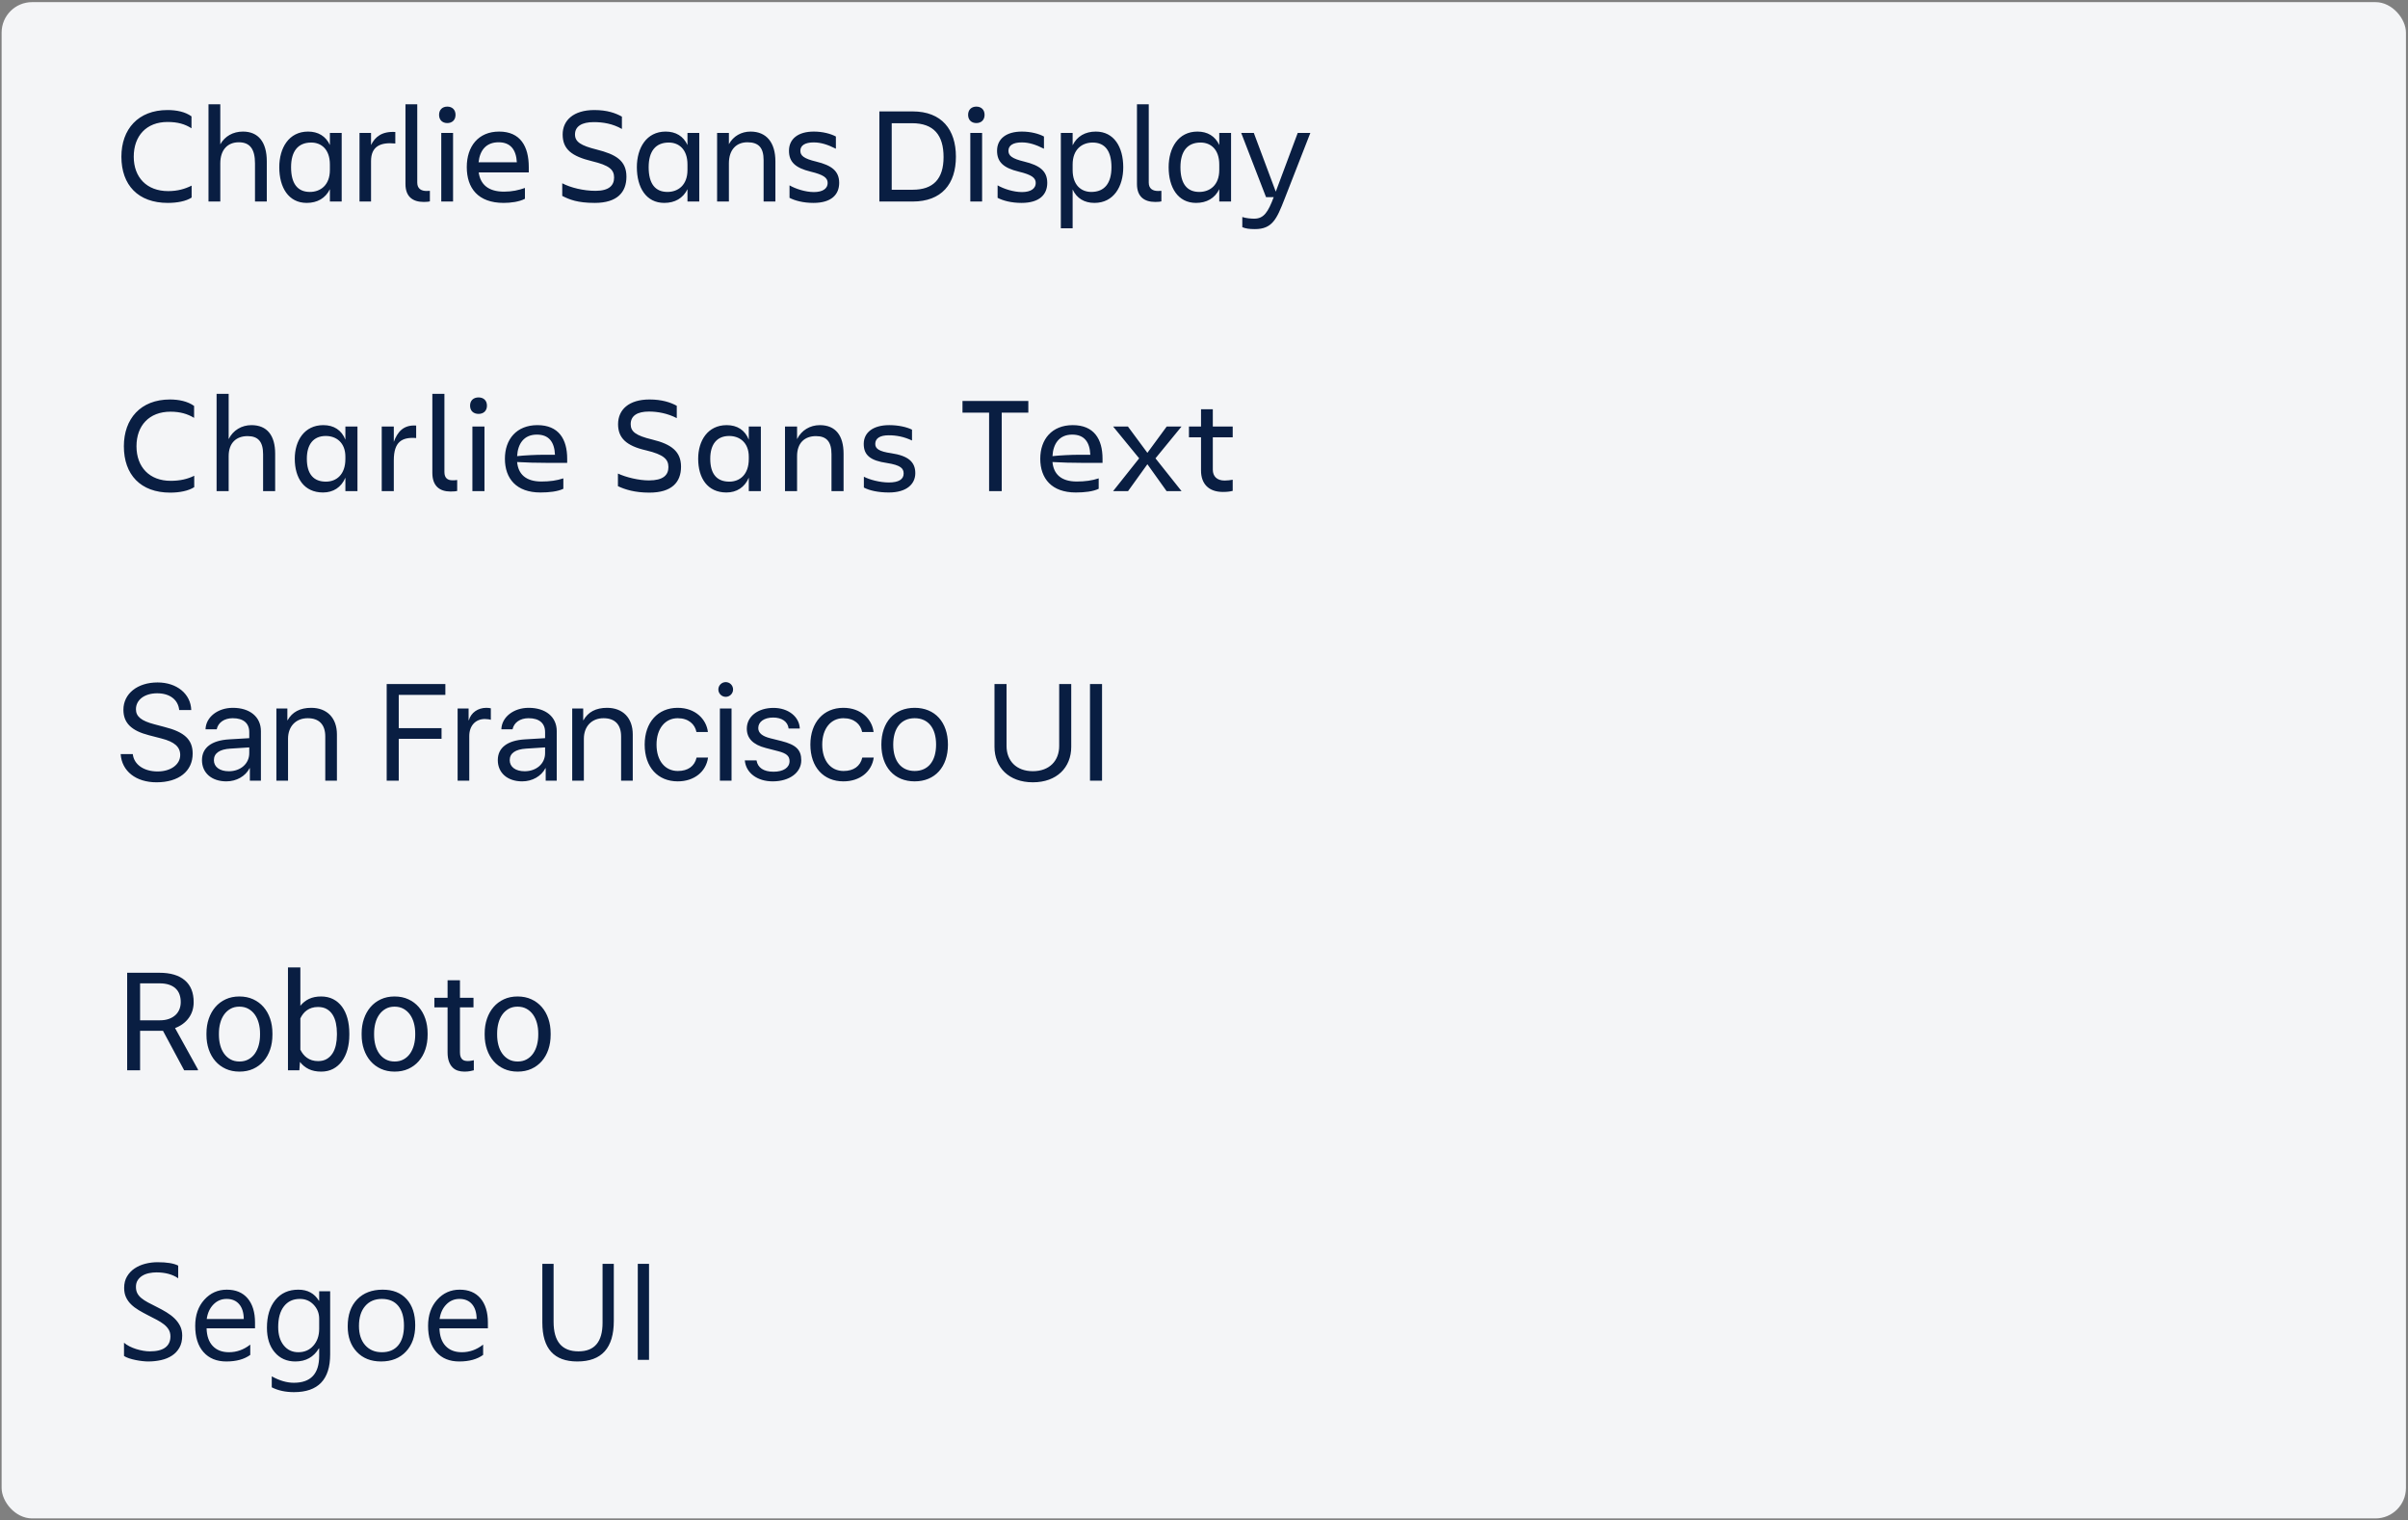 <?xml version="1.0"?>
 <svg xmlns="http://www.w3.org/2000/svg" xmlns:xlink="http://www.w3.org/1999/xlink" width="632" height="399" viewBox="0 0 632 399"><rect x="0" y="0" width="632" height="399" fill="#808080" stroke="none"/>  <title>Group 12 Copy 3</title> <desc>Created with Sketch.</desc> <defs></defs> <g id="Exports" stroke="none" stroke-width="1" fill="none" fill-rule="evenodd"> <g id="Group-12-Copy-3" transform="translate(0.422, -0.008)"> <rect id="Rectangle-3-Copy-10" fill="#F4F5F7" x="0" y="0.567" width="631.043" height="397.945" rx="8"></rect> <path d="M49.872,48.723 L49.872,51.855 C48.396,52.827 46.056,53.259 43.608,53.259 C35.832,53.259 31.44,48.579 31.44,41.127 C31.44,33.927 35.832,28.887 43.536,28.887 C45.84,28.887 48.144,29.319 49.836,30.543 L49.836,33.675 C48.144,32.595 46.272,32.019 43.536,32.019 C37.992,32.019 34.68,35.691 34.68,41.127 C34.68,46.563 38.1,50.163 43.716,50.163 C46.2,50.163 48.144,49.587 49.872,48.723 Z M69.6,42.351 L69.6,52.899 L66.504,52.899 L66.504,42.891 C66.504,39.183 65.208,37.347 62.256,37.347 C59.376,37.347 57.396,39.255 57.396,42.891 L57.396,52.899 L54.3,52.899 L54.3,27.375 L57.396,27.375 L57.396,37.887 C58.584,35.763 60.744,34.539 63.336,34.539 C67.368,34.539 69.6,37.275 69.6,42.351 Z M75.972,43.899 C75.972,48.219 77.7,50.379 80.904,50.379 C83.676,50.379 86.16,48.615 86.16,44.619 L86.16,43.179 C86.16,39.183 83.892,37.419 81.264,37.419 C77.772,37.419 75.972,39.723 75.972,43.899 Z M86.16,52.899 L86.16,49.659 C85.008,52.035 82.848,53.259 80.076,53.259 C75.288,53.259 72.876,49.191 72.876,43.899 C72.876,38.823 75.396,34.539 80.436,34.539 C83.064,34.539 85.08,35.727 86.16,38.067 L86.16,34.899 L89.256,34.899 L89.256,52.899 L86.16,52.899 Z M96.96,42.279 L96.96,52.899 L93.936,52.899 L93.936,34.899 L96.96,34.899 L96.96,38.067 C98.004,35.943 99.804,34.431 103.332,34.647 L103.332,37.671 C99.372,37.275 96.96,38.463 96.96,42.279 Z M112.404,52.863 C112.152,52.935 111.612,53.007 110.82,53.007 C107.868,53.007 105.996,51.603 105.996,48.291 L105.996,27.375 L109.092,27.375 L109.092,47.931 C109.092,49.551 110.172,50.127 111.504,50.127 C111.828,50.127 112.044,50.127 112.404,50.091 L112.404,52.863 Z M114.816,30.147 C114.816,28.779 115.716,27.987 116.976,27.987 C118.236,27.987 119.136,28.779 119.136,30.147 C119.136,31.515 118.236,32.307 116.976,32.307 C115.716,32.307 114.816,31.515 114.816,30.147 Z M115.392,52.899 L115.392,34.899 L118.488,34.899 L118.488,52.899 L115.392,52.899 Z M130.44,37.347 C127.164,37.347 125.508,39.471 125.184,42.603 L135.228,42.603 C135.048,39.255 133.536,37.347 130.44,37.347 Z M137.352,52.179 C135.876,52.971 133.608,53.259 131.772,53.259 C125.04,53.259 122.088,49.371 122.088,43.863 C122.088,38.427 125.112,34.539 130.584,34.539 C136.128,34.539 138.36,38.391 138.36,43.863 L138.36,45.267 L125.22,45.267 C125.652,48.327 127.632,50.307 131.88,50.307 C133.968,50.307 135.732,49.911 137.352,49.335 L137.352,52.179 Z M163.992,46.383 C163.992,50.487 161.544,53.259 155.676,53.259 C151.104,53.259 148.98,52.359 147.144,51.423 L147.144,48.111 C149.34,49.263 152.724,50.091 155.856,50.091 C159.42,50.091 160.752,48.687 160.752,46.599 C160.752,44.511 159.456,43.395 154.956,42.315 C149.628,41.019 147.252,39.183 147.252,35.295 C147.252,31.623 150.06,28.887 155.568,28.887 C158.988,28.887 161.184,29.715 162.804,30.615 L162.804,33.855 C160.428,32.487 157.872,32.055 155.424,32.055 C152.328,32.055 150.492,33.135 150.492,35.295 C150.492,37.239 152.004,38.211 156.18,39.255 C161.184,40.515 163.992,42.135 163.992,46.383 Z M169.824,43.899 C169.824,48.219 171.552,50.379 174.756,50.379 C177.528,50.379 180.012,48.615 180.012,44.619 L180.012,43.179 C180.012,39.183 177.744,37.419 175.116,37.419 C171.624,37.419 169.824,39.723 169.824,43.899 Z M180.012,52.899 L180.012,49.659 C178.86,52.035 176.7,53.259 173.928,53.259 C169.14,53.259 166.728,49.191 166.728,43.899 C166.728,38.823 169.248,34.539 174.288,34.539 C176.916,34.539 178.932,35.727 180.012,38.067 L180.012,34.899 L183.108,34.899 L183.108,52.899 L180.012,52.899 Z M203.088,42.351 L203.088,52.899 L199.992,52.899 L199.992,42.027 C199.992,38.787 198.696,37.347 195.744,37.347 C192.864,37.347 190.884,39.255 190.884,42.891 L190.884,52.899 L187.788,52.899 L187.788,34.899 L190.884,34.899 L190.884,37.851 C192.036,35.727 194.16,34.539 196.572,34.539 C200.712,34.539 203.088,37.383 203.088,42.351 Z M219.828,48.003 C219.828,50.991 217.884,53.259 213.06,53.259 C210.36,53.259 208.164,52.647 206.796,51.927 L206.796,48.651 C208.344,49.551 210.936,50.415 213.204,50.415 C215.58,50.415 216.804,49.443 216.804,48.039 C216.804,46.671 215.76,45.879 212.34,45.051 C208.344,44.079 206.652,42.531 206.652,39.579 C206.652,36.447 209.064,34.539 213.168,34.539 C215.508,34.539 217.632,35.115 218.964,35.835 L218.964,39.039 C216.804,37.959 215.04,37.383 213.132,37.383 C210.864,37.383 209.64,38.175 209.64,39.579 C209.64,40.839 210.504,41.631 213.816,42.423 C217.812,43.395 219.828,44.871 219.828,48.003 Z M238.944,32.343 L233.616,32.343 L233.616,49.803 L239.124,49.803 C244.524,49.803 247.224,46.959 247.224,41.235 C247.224,35.475 244.668,32.343 238.944,32.343 Z M230.376,52.899 L230.376,29.247 L239.088,29.247 C246.756,29.247 250.464,34.035 250.464,41.127 C250.464,48.291 246.72,52.899 239.088,52.899 L230.376,52.899 Z M253.668,30.147 C253.668,28.779 254.568,27.987 255.828,27.987 C257.088,27.987 257.988,28.779 257.988,30.147 C257.988,31.515 257.088,32.307 255.828,32.307 C254.568,32.307 253.668,31.515 253.668,30.147 Z M254.244,52.899 L254.244,34.899 L257.34,34.899 L257.34,52.899 L254.244,52.899 Z M274.44,48.003 C274.44,50.991 272.496,53.259 267.672,53.259 C264.972,53.259 262.776,52.647 261.408,51.927 L261.408,48.651 C262.956,49.551 265.548,50.415 267.816,50.415 C270.192,50.415 271.416,49.443 271.416,48.039 C271.416,46.671 270.372,45.879 266.952,45.051 C262.956,44.079 261.264,42.531 261.264,39.579 C261.264,36.447 263.676,34.539 267.78,34.539 C270.12,34.539 272.244,35.115 273.576,35.835 L273.576,39.039 C271.416,37.959 269.652,37.383 267.744,37.383 C265.476,37.383 264.252,38.175 264.252,39.579 C264.252,40.839 265.116,41.631 268.428,42.423 C272.424,43.395 274.44,44.871 274.44,48.003 Z M291.288,43.899 C291.288,39.579 289.56,37.419 286.356,37.419 C283.584,37.419 281.1,39.183 281.1,43.179 L281.1,44.619 C281.1,48.615 283.368,50.379 285.996,50.379 C289.488,50.379 291.288,48.075 291.288,43.899 Z M286.824,53.259 C284.196,53.259 282.18,52.071 281.1,49.731 L281.1,59.919 L278.004,59.919 L278.004,34.899 L281.1,34.899 L281.1,38.139 C282.252,35.763 284.412,34.539 287.184,34.539 C291.972,34.539 294.384,38.607 294.384,43.899 C294.384,48.975 291.864,53.259 286.824,53.259 Z M304.392,52.863 C304.14,52.935 303.6,53.007 302.808,53.007 C299.856,53.007 297.984,51.603 297.984,48.291 L297.984,27.375 L301.08,27.375 L301.08,47.931 C301.08,49.551 302.16,50.127 303.492,50.127 C303.816,50.127 304.032,50.127 304.392,50.091 L304.392,52.863 Z M309.396,43.899 C309.396,48.219 311.124,50.379 314.328,50.379 C317.1,50.379 319.584,48.615 319.584,44.619 L319.584,43.179 C319.584,39.183 317.316,37.419 314.688,37.419 C311.196,37.419 309.396,39.723 309.396,43.899 Z M319.584,52.899 L319.584,49.659 C318.432,52.035 316.272,53.259 313.5,53.259 C308.712,53.259 306.3,49.191 306.3,43.899 C306.3,38.823 308.82,34.539 313.86,34.539 C316.488,34.539 318.504,35.727 319.584,38.067 L319.584,34.899 L322.68,34.899 L322.68,52.899 L319.584,52.899 Z M333.876,51.747 L331.86,51.747 L325.344,34.899 L328.656,34.899 L334.416,50.307 L340.176,34.899 L343.488,34.899 L336.684,52.323 C334.668,57.471 333.516,60.135 328.944,60.135 C327.396,60.135 326.532,59.991 325.632,59.631 L325.632,56.967 C326.676,57.291 327.864,57.399 328.764,57.399 C331.284,57.399 332.4,55.671 333.876,51.747 Z M50.556,124.867 L50.556,127.855 C49.08,128.827 46.704,129.295 44.256,129.295 C36.48,129.295 32.088,124.579 32.088,117.127 C32.088,109.927 36.48,104.851 44.184,104.851 C46.488,104.851 48.828,105.319 50.52,106.543 L50.52,109.675 C48.792,108.631 46.848,108.055 44.328,108.055 C38.712,108.055 35.4,111.727 35.4,117.127 C35.4,122.599 38.82,126.199 44.364,126.199 C46.848,126.199 48.828,125.731 50.556,124.867 Z M71.796,119.071 L71.796,128.899 L68.628,128.899 L68.628,119.215 C68.628,115.939 67.332,114.463 64.56,114.463 C61.572,114.463 59.592,116.263 59.592,119.719 L59.592,128.899 L56.424,128.899 L56.424,103.375 L59.592,103.375 L59.592,115.255 C60.744,112.915 63.012,111.583 65.568,111.583 C69.708,111.583 71.796,114.319 71.796,119.071 Z M80.112,120.403 C80.112,124.507 81.948,126.415 85.116,126.415 C87.852,126.415 90.228,124.579 90.228,120.475 L90.228,119.863 C90.228,116.191 87.852,114.427 85.08,114.427 C81.876,114.427 80.112,116.587 80.112,120.403 Z M90.228,128.899 L90.228,125.371 C89.148,127.927 87.024,129.259 84.36,129.259 C79.356,129.259 76.944,125.443 76.944,120.403 C76.944,115.651 79.464,111.583 84.432,111.583 C87.204,111.583 89.22,112.879 90.228,115.399 L90.228,111.943 L93.396,111.943 L93.396,128.899 L90.228,128.899 Z M102.936,120.799 L102.936,128.899 L99.768,128.899 L99.768,111.943 L102.936,111.943 L102.936,115.975 C103.908,113.347 105.456,111.475 108.804,111.691 L108.804,114.967 C105.096,114.679 102.936,115.939 102.936,120.799 Z M119.568,128.863 C119.28,128.935 118.74,129.007 117.84,129.007 C114.924,129.007 113.052,127.531 113.052,124.111 L113.052,103.375 L116.22,103.375 L116.22,123.895 C116.22,125.479 117.084,126.055 118.272,126.055 C118.812,126.055 119.1,126.055 119.568,125.983 L119.568,128.863 Z M122.952,106.471 C122.952,105.067 123.888,104.311 125.184,104.311 C126.444,104.311 127.38,105.067 127.38,106.471 C127.38,107.875 126.444,108.631 125.184,108.631 C123.888,108.631 122.952,107.875 122.952,106.471 Z M123.564,128.899 L123.564,111.943 L126.732,111.943 L126.732,128.899 L123.564,128.899 Z M140.484,114.067 C137.1,114.067 135.48,116.443 135.3,119.719 C137.28,119.503 140.304,119.359 142.212,119.359 L145.236,119.359 C145.092,115.975 143.616,114.067 140.484,114.067 Z M147.432,128.287 C145.956,129.007 143.688,129.259 141.42,129.259 C135.084,129.259 132.096,125.587 132.096,120.403 C132.096,115.291 135.156,111.583 140.628,111.583 C146.208,111.583 148.44,115.255 148.44,120.403 L148.44,121.483 L143.148,121.483 C140.484,121.483 137.82,121.411 135.3,121.267 C135.588,124.363 137.496,126.379 141.672,126.379 C143.868,126.379 145.704,126.127 147.432,125.551 L147.432,128.287 Z M178.32,122.491 C178.32,126.559 175.908,129.295 170.004,129.295 C166.152,129.295 163.596,128.467 161.76,127.603 L161.76,124.291 C163.956,125.299 167.268,126.091 169.896,126.091 C173.604,126.091 175.008,124.723 175.008,122.599 C175.008,120.547 173.82,119.323 169.176,118.207 C163.92,117.019 161.796,114.931 161.796,111.331 C161.796,107.515 164.64,104.851 170.04,104.851 C173.28,104.851 175.584,105.607 177.204,106.507 L177.204,109.747 C174.792,108.487 172.164,108.019 169.896,108.019 C166.872,108.019 165.108,109.099 165.108,111.331 C165.108,113.275 166.404,114.319 170.76,115.363 C175.836,116.587 178.32,118.531 178.32,122.491 Z M185.988,120.403 C185.988,124.507 187.824,126.415 190.992,126.415 C193.728,126.415 196.104,124.579 196.104,120.475 L196.104,119.863 C196.104,116.191 193.728,114.427 190.956,114.427 C187.752,114.427 185.988,116.587 185.988,120.403 Z M196.104,128.899 L196.104,125.371 C195.024,127.927 192.9,129.259 190.236,129.259 C185.232,129.259 182.82,125.443 182.82,120.403 C182.82,115.651 185.34,111.583 190.308,111.583 C193.08,111.583 195.096,112.879 196.104,115.399 L196.104,111.943 L199.272,111.943 L199.272,128.899 L196.104,128.899 Z M220.98,119.071 L220.98,128.899 L217.812,128.899 L217.812,119.215 C217.812,115.939 216.516,114.463 213.744,114.463 C210.756,114.463 208.776,116.263 208.776,119.719 L208.776,128.899 L205.608,128.899 L205.608,111.943 L208.776,111.943 L208.776,115.255 C209.928,112.915 212.196,111.583 214.752,111.583 C218.892,111.583 220.98,114.319 220.98,119.071 Z M239.808,124.183 C239.808,126.991 237.612,129.259 232.86,129.259 C230.016,129.259 227.712,128.719 226.308,127.963 L226.308,125.119 C227.82,125.911 230.52,126.631 232.86,126.631 C235.452,126.631 236.748,125.803 236.748,124.291 C236.748,122.959 236.028,122.095 232.356,121.519 C228.072,120.907 226.272,119.503 226.272,116.515 C226.272,113.491 228.756,111.583 232.968,111.583 C235.38,111.583 237.576,112.087 238.944,112.771 L238.944,115.615 C236.784,114.607 234.84,114.247 232.824,114.247 C230.484,114.247 229.296,115.075 229.296,116.515 C229.296,117.739 230.232,118.495 233.544,118.963 C237.828,119.611 239.808,121.159 239.808,124.183 Z M252.192,105.247 L269.472,105.247 L269.472,108.307 L262.488,108.307 L262.488,128.899 L259.176,128.899 L259.176,108.307 L252.192,108.307 L252.192,105.247 Z M280.992,114.067 C277.608,114.067 275.988,116.443 275.808,119.719 C277.788,119.503 280.812,119.359 282.72,119.359 L285.744,119.359 C285.6,115.975 284.124,114.067 280.992,114.067 Z M287.94,128.287 C286.464,129.007 284.196,129.259 281.928,129.259 C275.592,129.259 272.604,125.587 272.604,120.403 C272.604,115.291 275.664,111.583 281.136,111.583 C286.716,111.583 288.948,115.255 288.948,120.403 L288.948,121.483 L283.656,121.483 C280.992,121.483 278.328,121.411 275.808,121.267 C276.096,124.363 278.004,126.379 282.18,126.379 C284.376,126.379 286.212,126.127 287.94,125.551 L287.94,128.287 Z M309.684,128.899 L305.76,128.899 L300.72,121.843 L295.644,128.899 L291.72,128.899 L298.56,120.295 L291.72,111.943 L295.608,111.943 L300.72,118.855 L305.796,111.943 L309.684,111.943 L302.844,120.295 L309.684,128.899 Z M317.892,123.283 C317.892,124.975 318.936,126.127 320.988,126.127 C321.744,126.127 322.536,126.019 323.112,125.911 L323.112,128.827 C322.464,129.007 321.672,129.115 320.556,129.115 C316.668,129.115 314.796,126.847 314.796,123.499 L314.796,114.787 L311.628,114.787 L311.628,111.943 L314.796,111.943 L314.796,107.407 L317.892,107.407 L317.892,111.943 L323.112,111.943 L323.112,114.787 L317.892,114.787 L317.892,123.283 Z M31.248,197.92 L34.43,197.92 C34.729,200.662 37.33,202.473 40.951,202.473 C44.379,202.473 46.875,200.662 46.875,198.166 C46.875,196.022 45.381,194.703 41.971,193.824 L38.719,192.981 C34.043,191.785 31.969,189.729 31.969,186.283 C31.969,182.065 35.66,179.112 40.934,179.112 C45.979,179.112 49.635,182.1 49.775,186.354 L46.611,186.354 C46.33,183.629 44.133,181.959 40.828,181.959 C37.541,181.959 35.256,183.664 35.256,186.143 C35.256,188.059 36.662,189.201 40.107,190.098 L42.762,190.801 C48.018,192.119 50.145,194.141 50.145,197.78 C50.145,202.42 46.488,205.321 40.652,205.321 C35.273,205.321 31.547,202.403 31.248,197.92 Z M59.637,202.42 C62.73,202.42 64.998,200.416 64.998,197.692 L64.998,196.162 L60.041,196.479 C57.193,196.655 55.717,197.692 55.717,199.52 C55.717,201.278 57.246,202.42 59.637,202.42 Z M58.986,205.074 C55.137,205.074 52.588,202.86 52.588,199.502 C52.588,196.25 55.084,194.334 59.689,194.053 L64.998,193.737 L64.998,192.155 C64.998,189.799 63.451,188.498 60.656,188.498 C58.459,188.498 56.824,189.623 56.455,191.416 L53.52,191.416 C53.607,188.217 56.719,185.774 60.691,185.774 C65.174,185.774 68.057,188.164 68.057,191.891 L68.057,204.899 L65.156,204.899 L65.156,201.612 L65.086,201.612 C64.014,203.721 61.641,205.074 58.986,205.074 Z M72.117,204.899 L72.117,185.949 L75,185.949 L75,189.026 L75.07,189.026 C76.266,186.881 78.322,185.774 81.258,185.774 C85.424,185.774 88.008,188.446 88.008,192.752 L88.008,204.899 L84.949,204.899 L84.949,193.28 C84.949,190.186 83.332,188.498 80.344,188.498 C77.232,188.498 75.176,190.643 75.176,193.895 L75.176,204.899 L72.117,204.899 Z M104.232,204.899 L101.068,204.899 L101.068,179.533 L116.467,179.533 L116.467,182.381 L104.232,182.381 L104.232,191.1 L115.465,191.1 L115.465,193.912 L104.232,193.912 L104.232,204.899 Z M119.684,204.899 L119.684,185.949 L122.566,185.949 L122.566,189.026 L122.637,189.026 C123.199,187.039 125.01,185.774 127.225,185.774 C127.594,185.774 128.139,185.826 128.402,185.897 L128.402,188.92 C128.156,188.815 127.348,188.709 126.82,188.709 C124.359,188.709 122.742,190.502 122.742,193.174 L122.742,204.899 L119.684,204.899 Z M137.279,202.42 C140.373,202.42 142.641,200.416 142.641,197.692 L142.641,196.162 L137.684,196.479 C134.836,196.655 133.359,197.692 133.359,199.52 C133.359,201.278 134.889,202.42 137.279,202.42 Z M136.629,205.074 C132.779,205.074 130.23,202.86 130.23,199.502 C130.23,196.25 132.727,194.334 137.332,194.053 L142.641,193.737 L142.641,192.155 C142.641,189.799 141.094,188.498 138.299,188.498 C136.102,188.498 134.467,189.623 134.098,191.416 L131.162,191.416 C131.25,188.217 134.361,185.774 138.334,185.774 C142.816,185.774 145.699,188.164 145.699,191.891 L145.699,204.899 L142.799,204.899 L142.799,201.612 L142.729,201.612 C141.656,203.721 139.283,205.074 136.629,205.074 Z M149.76,204.899 L149.76,185.949 L152.643,185.949 L152.643,189.026 L152.713,189.026 C153.908,186.881 155.965,185.774 158.9,185.774 C163.066,185.774 165.65,188.446 165.65,192.752 L165.65,204.899 L162.592,204.899 L162.592,193.28 C162.592,190.186 160.975,188.498 157.986,188.498 C154.875,188.498 152.818,190.643 152.818,193.895 L152.818,204.899 L149.76,204.899 Z M185.373,192.119 L182.367,192.119 C181.98,190.098 180.293,188.498 177.445,188.498 C174.141,188.498 171.891,191.24 171.891,195.424 C171.891,199.731 174.176,202.35 177.48,202.35 C180.117,202.35 181.875,201.119 182.402,198.834 L185.408,198.834 C184.898,202.526 181.787,205.074 177.463,205.074 C172.26,205.074 168.779,201.383 168.779,195.424 C168.779,189.606 172.242,185.774 177.428,185.774 C182.121,185.774 184.986,188.797 185.373,192.119 Z M188.52,204.899 L188.52,185.949 L191.578,185.949 L191.578,204.899 L188.52,204.899 Z M190.049,182.891 C188.994,182.891 188.115,182.012 188.115,180.957 C188.115,179.885 188.994,179.024 190.049,179.024 C191.121,179.024 191.982,179.885 191.982,180.957 C191.982,182.012 191.121,182.891 190.049,182.891 Z M195.586,191.24 C195.586,188.041 198.486,185.791 202.6,185.791 C206.449,185.791 209.367,188.094 209.49,191.205 L206.555,191.205 C206.361,189.43 204.814,188.323 202.494,188.323 C200.156,188.323 198.592,189.43 198.592,191.082 C198.592,192.365 199.611,193.227 201.791,193.772 L204.674,194.492 C208.506,195.459 209.877,196.795 209.877,199.555 C209.877,202.789 206.766,205.074 202.389,205.074 C198.311,205.074 195.357,202.86 195.059,199.573 L198.135,199.573 C198.451,201.506 200.016,202.543 202.6,202.543 C205.184,202.543 206.801,201.471 206.801,199.766 C206.801,198.43 206.01,197.727 203.848,197.164 L200.525,196.303 C197.203,195.442 195.586,193.772 195.586,191.24 Z M228.861,192.119 L225.855,192.119 C225.469,190.098 223.781,188.498 220.934,188.498 C217.629,188.498 215.379,191.24 215.379,195.424 C215.379,199.731 217.664,202.35 220.969,202.35 C223.605,202.35 225.363,201.119 225.891,198.834 L228.896,198.834 C228.387,202.526 225.275,205.074 220.951,205.074 C215.748,205.074 212.268,201.383 212.268,195.424 C212.268,189.606 215.73,185.774 220.916,185.774 C225.609,185.774 228.475,188.797 228.861,192.119 Z M239.637,205.074 C234.311,205.074 230.9,201.295 230.9,195.424 C230.9,189.535 234.311,185.774 239.637,185.774 C244.963,185.774 248.373,189.535 248.373,195.424 C248.373,201.295 244.963,205.074 239.637,205.074 Z M239.637,202.35 C243.17,202.35 245.262,199.766 245.262,195.424 C245.262,191.065 243.17,188.498 239.637,188.498 C236.104,188.498 234.012,191.082 234.012,195.424 C234.012,199.766 236.121,202.35 239.637,202.35 Z M263.754,179.533 L263.754,195.793 C263.754,199.625 266.268,202.403 270.662,202.403 C275.057,202.403 277.57,199.625 277.57,195.793 L277.57,179.533 L280.734,179.533 L280.734,196.004 C280.734,201.418 276.955,205.321 270.662,205.321 C264.369,205.321 260.59,201.418 260.59,196.004 L260.59,179.533 L263.754,179.533 Z M288.82,204.899 L285.656,204.899 L285.656,179.533 L288.82,179.533 L288.82,204.899 Z M42.357,270.545 L36.346,270.545 L36.346,280.899 L32.953,280.899 L32.953,255.305 L41.426,255.305 C44.309,255.305 46.526,255.961 48.079,257.274 C49.632,258.586 50.408,260.496 50.408,263.004 C50.408,264.598 49.978,265.987 49.116,267.17 C48.255,268.354 47.057,269.239 45.521,269.824 L51.533,280.688 L51.533,280.899 L47.912,280.899 L42.357,270.545 Z M36.346,267.785 L41.531,267.785 C42.445,267.785 43.245,267.659 43.931,267.407 C44.616,267.156 45.187,266.816 45.645,266.388 C46.102,265.96 46.444,265.456 46.673,264.876 C46.901,264.296 47.016,263.672 47.016,263.004 C47.016,262.266 46.907,261.595 46.69,260.991 C46.474,260.388 46.137,259.869 45.68,259.436 C45.223,259.002 44.643,258.668 43.939,258.434 C43.236,258.199 42.398,258.082 41.426,258.082 L36.346,258.082 L36.346,267.785 Z M53.766,271.213 C53.766,269.83 53.968,268.55 54.372,267.372 C54.776,266.195 55.351,265.172 56.095,264.305 C56.839,263.438 57.744,262.758 58.811,262.266 C59.877,261.774 61.072,261.528 62.396,261.528 C63.744,261.528 64.954,261.774 66.026,262.266 C67.099,262.758 68.01,263.438 68.76,264.305 C69.51,265.172 70.084,266.195 70.482,267.372 C70.881,268.55 71.08,269.83 71.08,271.213 L71.08,271.6 C71.08,272.983 70.881,274.263 70.482,275.441 C70.084,276.618 69.51,277.638 68.76,278.499 C68.01,279.361 67.102,280.034 66.035,280.521 C64.969,281.007 63.768,281.25 62.432,281.25 C61.096,281.25 59.895,281.007 58.828,280.521 C57.762,280.034 56.854,279.361 56.104,278.499 C55.354,277.638 54.776,276.618 54.372,275.441 C53.968,274.263 53.766,272.983 53.766,271.6 L53.766,271.213 Z M57.035,271.6 C57.035,272.549 57.146,273.446 57.369,274.289 C57.592,275.133 57.929,275.874 58.38,276.513 C58.831,277.152 59.394,277.658 60.067,278.033 C60.741,278.408 61.529,278.596 62.432,278.596 C63.322,278.596 64.107,278.408 64.787,278.033 C65.467,277.658 66.029,277.152 66.475,276.513 C66.92,275.874 67.257,275.133 67.485,274.289 C67.714,273.446 67.828,272.549 67.828,271.6 L67.828,271.213 C67.828,270.276 67.714,269.382 67.485,268.532 C67.257,267.683 66.917,266.939 66.466,266.3 C66.015,265.661 65.449,265.152 64.77,264.771 C64.09,264.39 63.299,264.199 62.396,264.199 C61.506,264.199 60.727,264.39 60.059,264.771 C59.391,265.152 58.831,265.661 58.38,266.3 C57.929,266.939 57.592,267.683 57.369,268.532 C57.146,269.382 57.035,270.276 57.035,271.213 L57.035,271.6 Z M91.26,271.6 C91.26,272.994 91.096,274.281 90.768,275.458 C90.439,276.636 89.959,277.656 89.326,278.517 C88.693,279.378 87.92,280.049 87.006,280.53 C86.092,281.01 85.049,281.25 83.877,281.25 C82.623,281.25 81.539,281.031 80.625,280.591 C79.711,280.152 78.938,279.522 78.305,278.701 L78.146,280.899 L75.158,280.899 L75.158,253.899 L78.41,253.899 L78.41,263.971 C79.043,263.186 79.805,262.582 80.695,262.16 C81.586,261.739 82.635,261.528 83.842,261.528 C85.037,261.528 86.095,261.762 87.015,262.231 C87.935,262.699 88.708,263.359 89.335,264.208 C89.962,265.058 90.439,266.077 90.768,267.267 C91.096,268.456 91.26,269.778 91.26,271.231 L91.26,271.6 Z M88.008,271.231 C88.008,270.281 87.92,269.388 87.744,268.55 C87.568,267.712 87.284,266.977 86.892,266.344 C86.499,265.711 85.986,265.21 85.354,264.841 C84.721,264.472 83.947,264.287 83.033,264.287 C82.436,264.287 81.896,264.364 81.416,264.516 C80.936,264.668 80.505,264.879 80.124,265.149 C79.743,265.418 79.412,265.735 79.131,266.098 C78.85,266.461 78.609,266.854 78.41,267.276 L78.41,275.502 C78.621,275.924 78.87,276.317 79.157,276.68 C79.444,277.043 79.778,277.36 80.159,277.629 C80.54,277.899 80.971,278.11 81.451,278.262 C81.932,278.414 82.471,278.49 83.068,278.49 C83.947,278.49 84.697,278.309 85.318,277.946 C85.939,277.582 86.449,277.09 86.848,276.469 C87.246,275.848 87.539,275.118 87.727,274.281 C87.914,273.443 88.008,272.549 88.008,271.6 L88.008,271.231 Z M94.494,271.213 C94.494,269.83 94.696,268.55 95.101,267.372 C95.505,266.195 96.079,265.172 96.823,264.305 C97.567,263.438 98.473,262.758 99.539,262.266 C100.605,261.774 101.801,261.528 103.125,261.528 C104.473,261.528 105.683,261.774 106.755,262.266 C107.827,262.758 108.738,263.438 109.488,264.305 C110.238,265.172 110.812,266.195 111.211,267.372 C111.609,268.55 111.809,269.83 111.809,271.213 L111.809,271.6 C111.809,272.983 111.609,274.263 111.211,275.441 C110.812,276.618 110.238,277.638 109.488,278.499 C108.738,279.361 107.83,280.034 106.764,280.521 C105.697,281.007 104.496,281.25 103.16,281.25 C101.824,281.25 100.623,281.007 99.557,280.521 C98.49,280.034 97.582,279.361 96.832,278.499 C96.082,277.638 95.505,276.618 95.101,275.441 C94.696,274.263 94.494,272.983 94.494,271.6 L94.494,271.213 Z M97.764,271.6 C97.764,272.549 97.875,273.446 98.098,274.289 C98.32,275.133 98.657,275.874 99.108,276.513 C99.56,277.152 100.122,277.658 100.796,278.033 C101.47,278.408 102.258,278.596 103.16,278.596 C104.051,278.596 104.836,278.408 105.516,278.033 C106.195,277.658 106.758,277.152 107.203,276.513 C107.648,275.874 107.985,275.133 108.214,274.289 C108.442,273.446 108.557,272.549 108.557,271.6 L108.557,271.213 C108.557,270.276 108.442,269.382 108.214,268.532 C107.985,267.683 107.646,266.939 107.194,266.3 C106.743,265.661 106.178,265.152 105.498,264.771 C104.818,264.39 104.027,264.199 103.125,264.199 C102.234,264.199 101.455,264.39 100.787,264.771 C100.119,265.152 99.56,265.661 99.108,266.3 C98.657,266.939 98.32,267.683 98.098,268.532 C97.875,269.382 97.764,270.276 97.764,271.213 L97.764,271.6 Z M120.299,257.274 L120.299,261.879 L123.85,261.879 L123.85,264.393 L120.299,264.393 L120.299,276.188 C120.299,276.68 120.357,277.075 120.475,277.374 C120.592,277.673 120.747,277.905 120.94,278.069 C121.134,278.233 121.356,278.341 121.608,278.394 C121.86,278.447 122.121,278.473 122.391,278.473 C122.66,278.473 122.944,278.447 123.243,278.394 C123.542,278.341 123.773,278.297 123.938,278.262 L123.938,280.899 C123.68,280.969 123.346,281.045 122.936,281.127 C122.525,281.209 122.027,281.25 121.441,281.25 C120.844,281.25 120.278,281.165 119.745,280.995 C119.212,280.825 118.746,280.541 118.348,280.143 C117.949,279.744 117.633,279.22 117.398,278.57 C117.164,277.919 117.047,277.119 117.047,276.17 L117.047,264.393 L113.584,264.393 L113.584,261.879 L117.047,261.879 L117.047,257.274 L120.299,257.274 Z M126.785,271.213 C126.785,269.83 126.987,268.55 127.392,267.372 C127.796,266.195 128.37,265.172 129.114,264.305 C129.858,263.438 130.764,262.758 131.83,262.266 C132.896,261.774 134.092,261.528 135.416,261.528 C136.764,261.528 137.974,261.774 139.046,262.266 C140.118,262.758 141.029,263.438 141.779,264.305 C142.529,265.172 143.104,266.195 143.502,267.372 C143.9,268.55 144.1,269.83 144.1,271.213 L144.1,271.6 C144.1,272.983 143.9,274.263 143.502,275.441 C143.104,276.618 142.529,277.638 141.779,278.499 C141.029,279.361 140.121,280.034 139.055,280.521 C137.988,281.007 136.787,281.25 135.451,281.25 C134.115,281.25 132.914,281.007 131.848,280.521 C130.781,280.034 129.873,279.361 129.123,278.499 C128.373,277.638 127.796,276.618 127.392,275.441 C126.987,274.263 126.785,272.983 126.785,271.6 L126.785,271.213 Z M130.055,271.6 C130.055,272.549 130.166,273.446 130.389,274.289 C130.611,275.133 130.948,275.874 131.399,276.513 C131.851,277.152 132.413,277.658 133.087,278.033 C133.761,278.408 134.549,278.596 135.451,278.596 C136.342,278.596 137.127,278.408 137.807,278.033 C138.486,277.658 139.049,277.152 139.494,276.513 C139.939,275.874 140.276,275.133 140.505,274.289 C140.733,273.446 140.848,272.549 140.848,271.6 L140.848,271.213 C140.848,270.276 140.733,269.382 140.505,268.532 C140.276,267.683 139.937,266.939 139.485,266.3 C139.034,265.661 138.469,265.152 137.789,264.771 C137.109,264.39 136.318,264.199 135.416,264.199 C134.525,264.199 133.746,264.39 133.078,264.771 C132.41,265.152 131.851,265.661 131.399,266.3 C130.948,266.939 130.611,267.683 130.389,268.532 C130.166,269.382 130.055,270.276 130.055,271.213 L130.055,271.6 Z M32.127,355.879 L32.127,352.399 C32.525,352.75 33.003,353.067 33.56,353.348 C34.116,353.629 34.702,353.866 35.317,354.06 C35.933,354.253 36.551,354.403 37.172,354.508 C37.793,354.614 38.367,354.666 38.895,354.666 C40.711,354.666 42.067,354.329 42.964,353.656 C43.86,352.982 44.309,352.012 44.309,350.746 C44.309,350.067 44.159,349.475 43.86,348.971 C43.562,348.467 43.148,348.007 42.621,347.591 C42.094,347.175 41.47,346.777 40.749,346.396 C40.028,346.015 39.252,345.614 38.42,345.192 C37.541,344.746 36.721,344.295 35.959,343.838 C35.197,343.381 34.535,342.877 33.973,342.326 C33.41,341.776 32.968,341.152 32.646,340.454 C32.323,339.757 32.162,338.94 32.162,338.002 C32.162,336.854 32.414,335.855 32.918,335.005 C33.422,334.156 34.084,333.455 34.904,332.905 C35.725,332.354 36.659,331.944 37.708,331.674 C38.757,331.405 39.826,331.27 40.916,331.27 C43.4,331.27 45.211,331.569 46.348,332.166 L46.348,335.489 C44.859,334.457 42.949,333.942 40.617,333.942 C39.973,333.942 39.328,334.009 38.684,334.144 C38.039,334.279 37.465,334.498 36.961,334.803 C36.457,335.108 36.047,335.5 35.73,335.981 C35.414,336.461 35.256,337.047 35.256,337.739 C35.256,338.383 35.376,338.94 35.616,339.408 C35.856,339.877 36.211,340.305 36.68,340.692 C37.148,341.078 37.72,341.453 38.394,341.817 C39.067,342.18 39.844,342.578 40.723,343.012 C41.625,343.457 42.48,343.926 43.289,344.418 C44.098,344.91 44.807,345.455 45.416,346.053 C46.025,346.651 46.509,347.313 46.866,348.039 C47.224,348.766 47.402,349.598 47.402,350.535 C47.402,351.778 47.159,352.829 46.673,353.691 C46.187,354.552 45.53,355.252 44.704,355.791 C43.878,356.33 42.926,356.72 41.848,356.96 C40.77,357.2 39.633,357.321 38.438,357.321 C38.039,357.321 37.547,357.288 36.961,357.224 C36.375,357.159 35.777,357.066 35.168,356.943 C34.559,356.82 33.981,356.667 33.437,356.486 C32.892,356.304 32.455,356.102 32.127,355.879 Z M66.51,348.619 L53.801,348.619 C53.848,350.623 54.387,352.17 55.418,353.26 C56.449,354.35 57.867,354.895 59.672,354.895 C61.699,354.895 63.562,354.227 65.262,352.891 L65.262,355.598 C63.68,356.746 61.588,357.321 58.986,357.321 C56.443,357.321 54.445,356.503 52.992,354.868 C51.539,353.234 50.812,350.934 50.812,347.969 C50.812,345.168 51.606,342.886 53.194,341.122 C54.782,339.359 56.754,338.477 59.109,338.477 C61.465,338.477 63.287,339.239 64.576,340.762 C65.865,342.285 66.51,344.401 66.51,347.108 L66.51,348.619 Z M63.557,346.176 C63.545,344.512 63.144,343.217 62.353,342.291 C61.562,341.365 60.463,340.903 59.057,340.903 C57.697,340.903 56.543,341.389 55.594,342.362 C54.645,343.334 54.059,344.606 53.836,346.176 L63.557,346.176 Z M86.232,355.457 C86.232,362.067 83.068,365.371 76.74,365.371 C74.514,365.371 72.568,364.949 70.904,364.106 L70.904,361.223 C72.932,362.348 74.865,362.91 76.705,362.91 C81.135,362.91 83.35,360.555 83.35,355.844 L83.35,353.875 L83.279,353.875 C81.908,356.172 79.846,357.321 77.092,357.321 C74.854,357.321 73.052,356.521 71.687,354.921 C70.321,353.322 69.639,351.174 69.639,348.479 C69.639,345.42 70.374,342.989 71.845,341.184 C73.315,339.379 75.328,338.477 77.883,338.477 C80.309,338.477 82.107,339.449 83.279,341.395 L83.35,341.395 L83.35,338.899 L86.232,338.899 L86.232,355.457 Z M83.35,348.76 L83.35,346.106 C83.35,344.676 82.866,343.451 81.899,342.432 C80.933,341.412 79.729,340.903 78.287,340.903 C76.506,340.903 75.111,341.55 74.104,342.845 C73.096,344.14 72.592,345.953 72.592,348.285 C72.592,350.289 73.075,351.892 74.042,353.093 C75.009,354.294 76.289,354.895 77.883,354.895 C79.5,354.895 80.815,354.321 81.829,353.172 C82.843,352.024 83.35,350.553 83.35,348.76 Z M99.592,357.321 C96.932,357.321 94.808,356.48 93.22,354.798 C91.632,353.116 90.838,350.887 90.838,348.11 C90.838,345.086 91.664,342.725 93.316,341.026 C94.969,339.326 97.201,338.477 100.014,338.477 C102.697,338.477 104.792,339.303 106.298,340.955 C107.804,342.608 108.557,344.899 108.557,347.828 C108.557,350.699 107.745,352.999 106.122,354.728 C104.499,356.456 102.322,357.321 99.592,357.321 Z M99.803,340.903 C97.951,340.903 96.486,341.532 95.408,342.792 C94.33,344.052 93.791,345.789 93.791,348.004 C93.791,350.137 94.336,351.819 95.426,353.049 C96.516,354.28 97.975,354.895 99.803,354.895 C101.666,354.895 103.099,354.291 104.101,353.084 C105.103,351.877 105.604,350.16 105.604,347.934 C105.604,345.684 105.103,343.949 104.101,342.731 C103.099,341.512 101.666,340.903 99.803,340.903 Z M127.629,348.619 L114.92,348.619 C114.967,350.623 115.506,352.17 116.537,353.26 C117.568,354.35 118.986,354.895 120.791,354.895 C122.818,354.895 124.682,354.227 126.381,352.891 L126.381,355.598 C124.799,356.746 122.707,357.321 120.105,357.321 C117.562,357.321 115.564,356.503 114.111,354.868 C112.658,353.234 111.932,350.934 111.932,347.969 C111.932,345.168 112.726,342.886 114.313,341.122 C115.901,339.359 117.873,338.477 120.229,338.477 C122.584,338.477 124.406,339.239 125.695,340.762 C126.984,342.285 127.629,344.401 127.629,347.108 L127.629,348.619 Z M124.676,346.176 C124.664,344.512 124.263,343.217 123.472,342.291 C122.681,341.365 121.582,340.903 120.176,340.903 C118.816,340.903 117.662,341.389 116.713,342.362 C115.764,343.334 115.178,344.606 114.955,346.176 L124.676,346.176 Z M160.676,346.703 C160.676,353.782 157.482,357.321 151.096,357.321 C144.978,357.321 141.92,353.916 141.92,347.108 L141.92,331.692 L144.873,331.692 L144.873,346.914 C144.873,352.082 147.053,354.666 151.412,354.666 C155.619,354.666 157.723,352.17 157.723,347.178 L157.723,331.692 L160.676,331.692 L160.676,346.703 Z M169.922,356.899 L166.969,356.899 L166.969,331.692 L169.922,331.692 L169.922,356.899 Z" id="Charlie-Sans-Display" fill="#091E42"></path> </g> </g> </svg> 